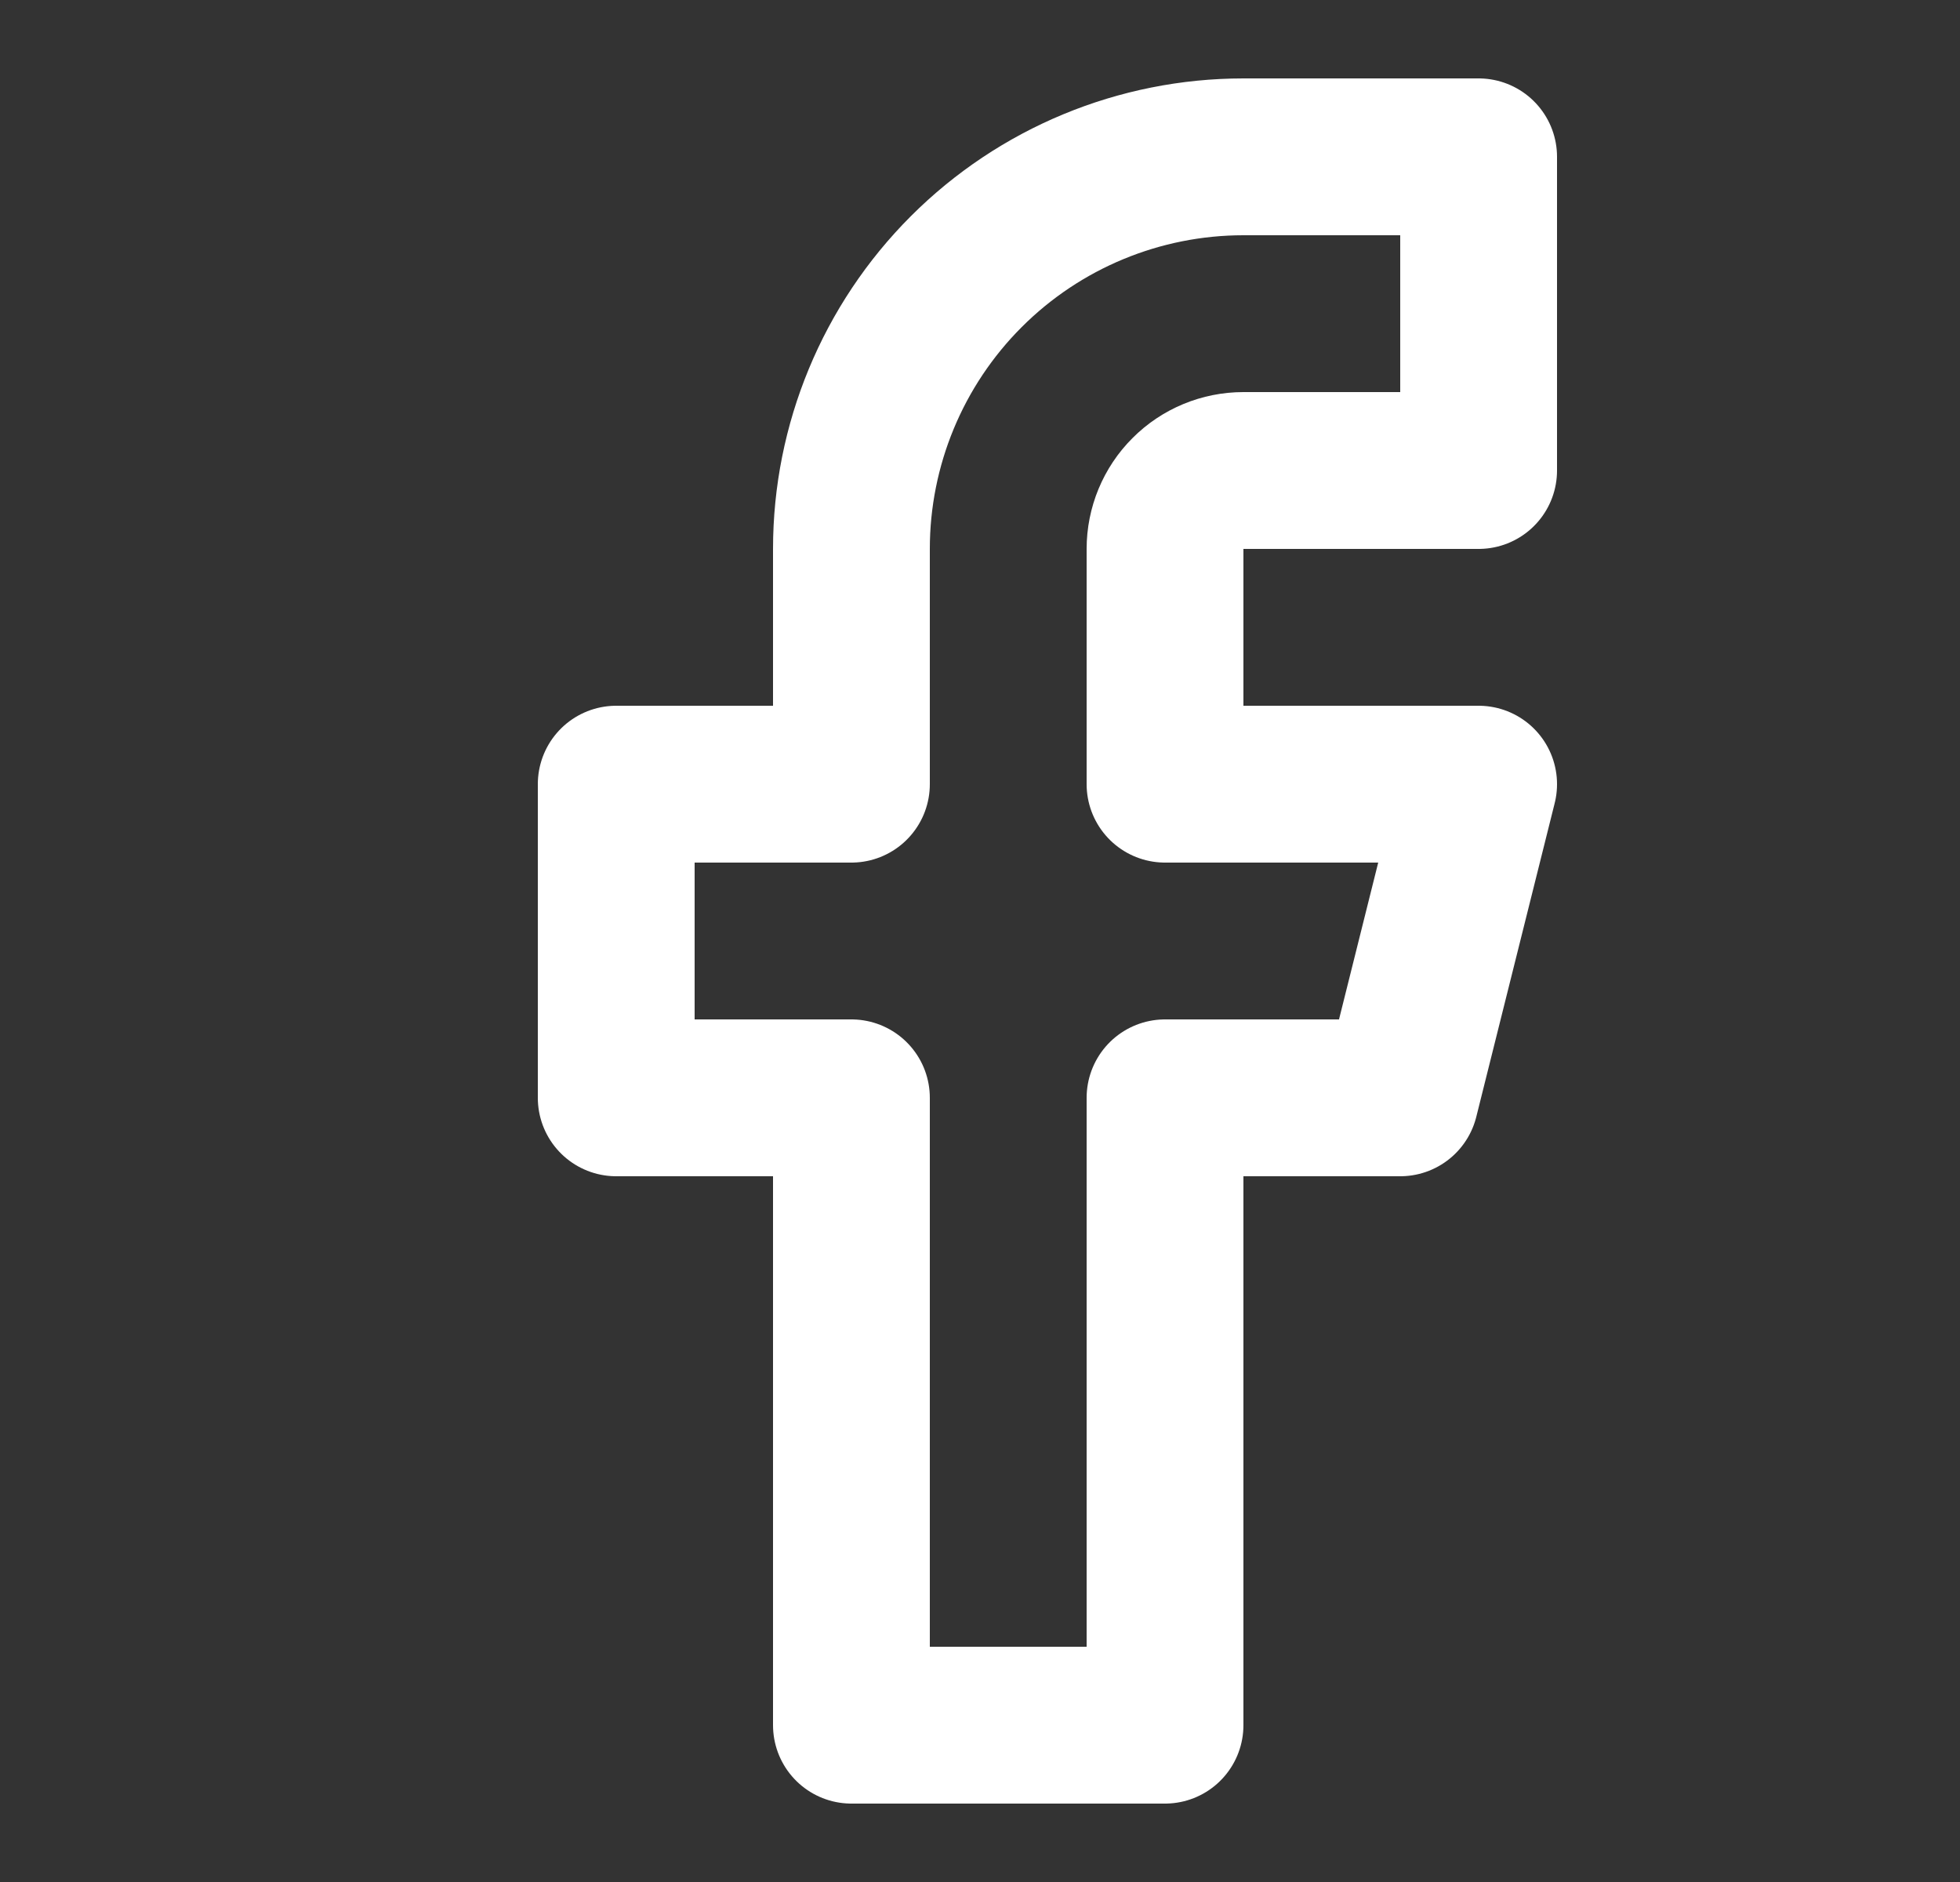 <svg width="25" height="24" viewBox="0 0 25 24" fill="none" xmlns="http://www.w3.org/2000/svg">
<rect x="0" y="0" width="25" height="24" fill="#333333" stroke="none"/>
<g id="SVG">
<path id="Vector" d="M18.86 2H15.86C14.534 2 13.262 2.527 12.325 3.464C11.387 4.402 10.86 5.674 10.86 7V10H7.86V14H10.86V22H14.86V14H17.86L18.86 10H14.86V7C14.86 6.735 14.965 6.48 15.153 6.293C15.34 6.105 15.595 6 15.86 6H18.86V2Z" stroke="white" stroke-width="2" stroke-linecap="round" stroke-linejoin="round"/>
</g>
</svg>
